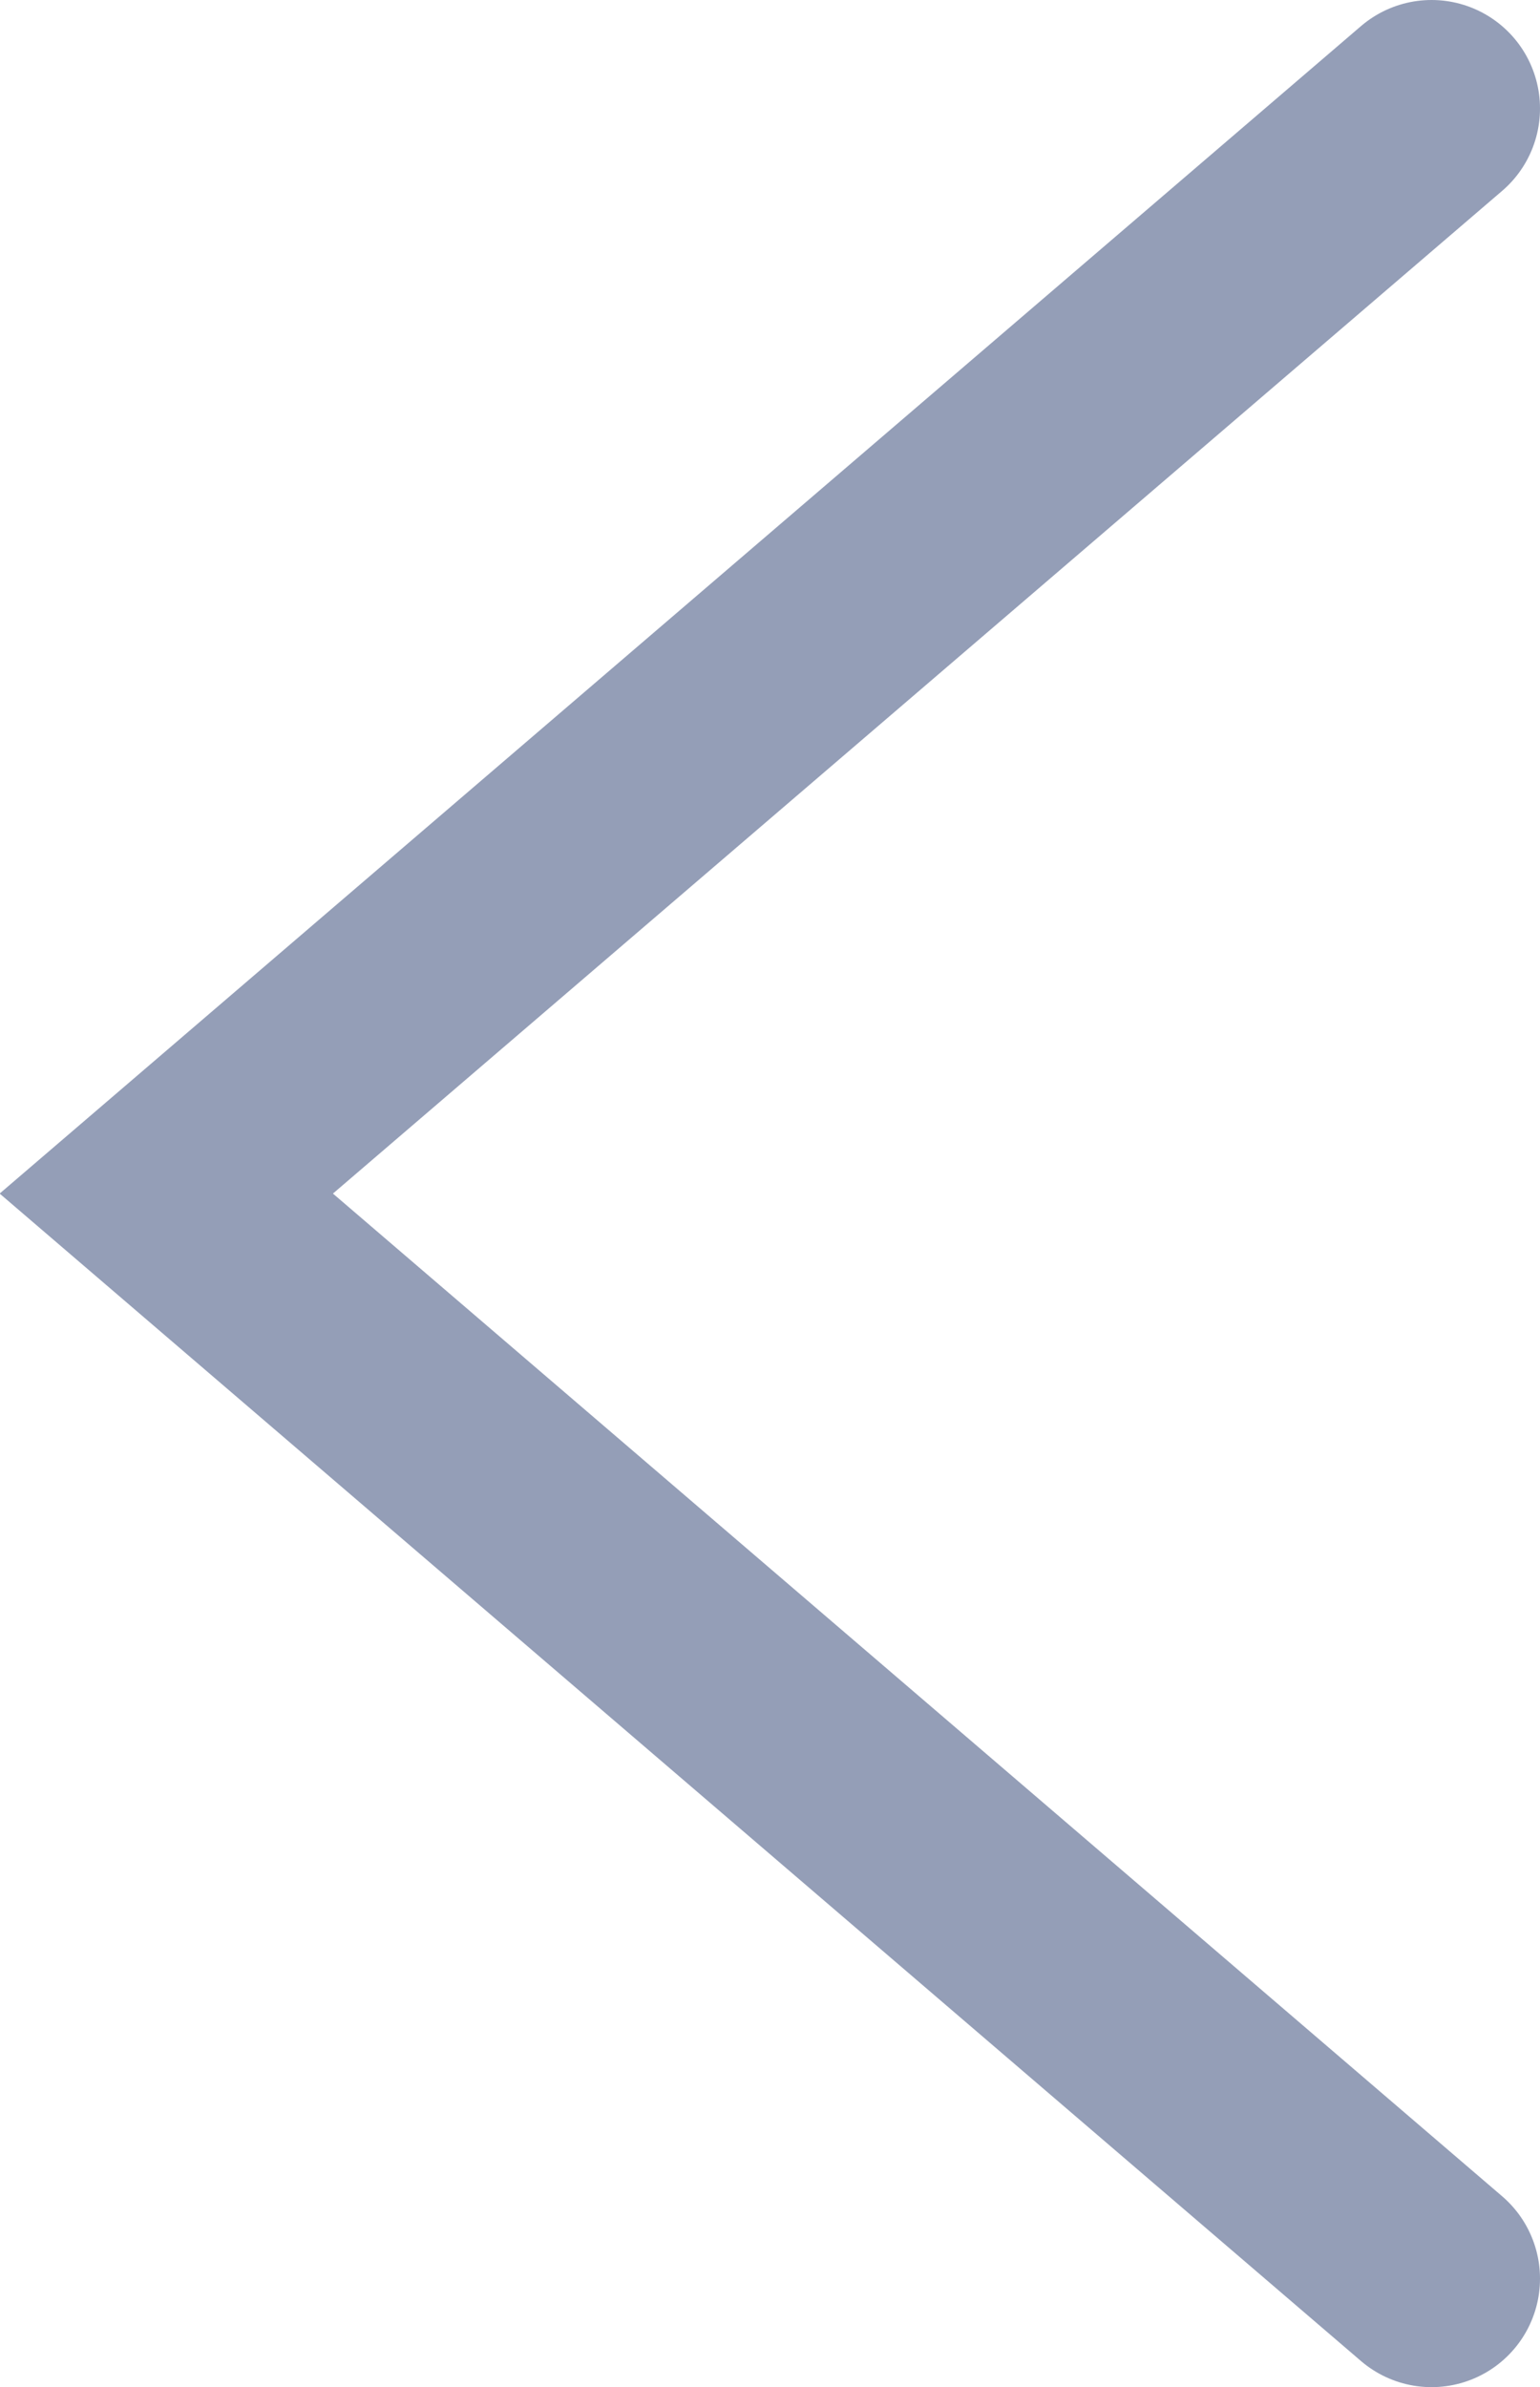 <svg xmlns="http://www.w3.org/2000/svg" viewBox="0 0 8.52 13.2"><defs><style>.cls-1{fill:none;stroke:#949eb7;stroke-linecap:round;stroke-miterlimit:10;stroke-width:1.2px;}</style></defs><g id="레이어_2" data-name="레이어 2"><g id="Layer_1" data-name="Layer 1"><polyline class="cls-1" points="7.92 0.6 0.92 6.6 7.92 12.6"/></g></g></svg>